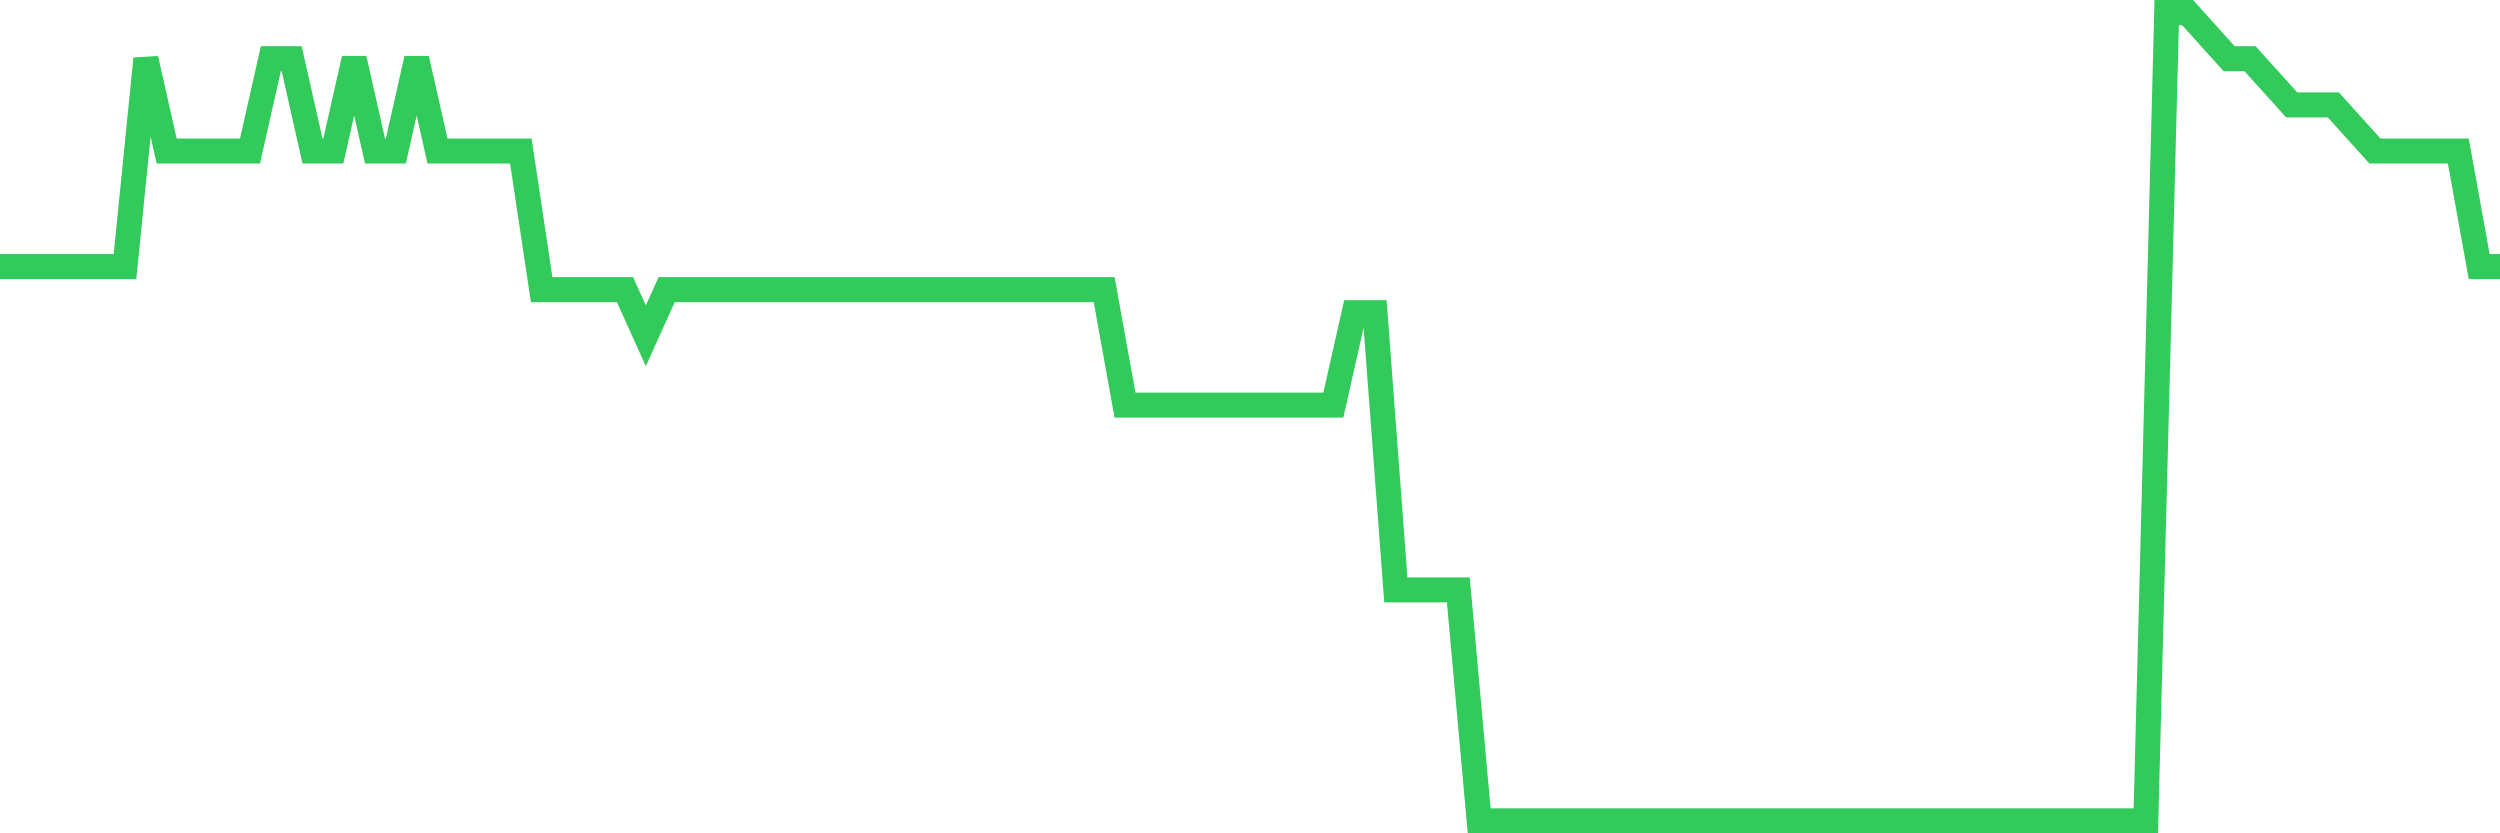 <svg
  xmlns="http://www.w3.org/2000/svg"
  xmlns:xlink="http://www.w3.org/1999/xlink"
  width="120"
  height="40"
  viewBox="0 0 120 40"
  preserveAspectRatio="none"
>
  <polyline
    points="0,12.794 1,12.794 2,12.794 3,12.794 4,12.794 5,12.794 6,12.794 7,2.817 8,7.251 9,7.251 10,7.251 11,7.251 12,7.251 13,2.817 14,2.817 15,7.251 16,7.251 17,2.817 18,7.251 19,7.251 20,2.817 21,7.251 22,7.251 23,7.251 24,7.251 25,7.251 26,13.903 27,13.903 28,13.903 29,13.903 30,13.903 31,16.12 32,13.903 33,13.903 34,13.903 35,13.903 36,13.903 37,13.903 38,13.903 39,13.903 40,13.903 41,13.903 42,13.903 43,13.903 44,13.903 45,13.903 46,13.903 47,13.903 48,13.903 49,13.903 50,13.903 51,13.903 52,13.903 53,13.903 54,19.446 55,19.446 56,19.446 57,19.446 58,19.446 59,19.446 60,19.446 61,19.446 62,19.446 63,19.446 64,19.446 65,15.011 66,15.011 67,28.314 68,28.314 69,28.314 70,28.314 71,39.4 72,39.4 73,39.4 74,39.4 75,39.4 76,39.4 77,39.4 78,39.4 79,39.4 80,39.4 81,39.4 82,39.4 83,39.4 84,39.4 85,39.4 86,39.4 87,39.4 88,39.4 89,39.4 90,39.4 91,39.4 92,39.4 93,39.4 94,39.4 95,39.4 96,39.4 97,39.4 98,39.4 99,39.4 100,39.4 101,39.4 102,39.4 103,39.4 104,0.6 105,0.6 106,1.709 107,2.817 108,2.817 109,3.926 110,5.034 111,5.034 112,5.034 113,6.143 114,7.251 115,7.251 116,7.251 117,7.251 118,7.251 119,12.794 120,12.794"
    fill="none"
    stroke="#32ca5b"
    stroke-width="1.2"
  >
  </polyline>
</svg>